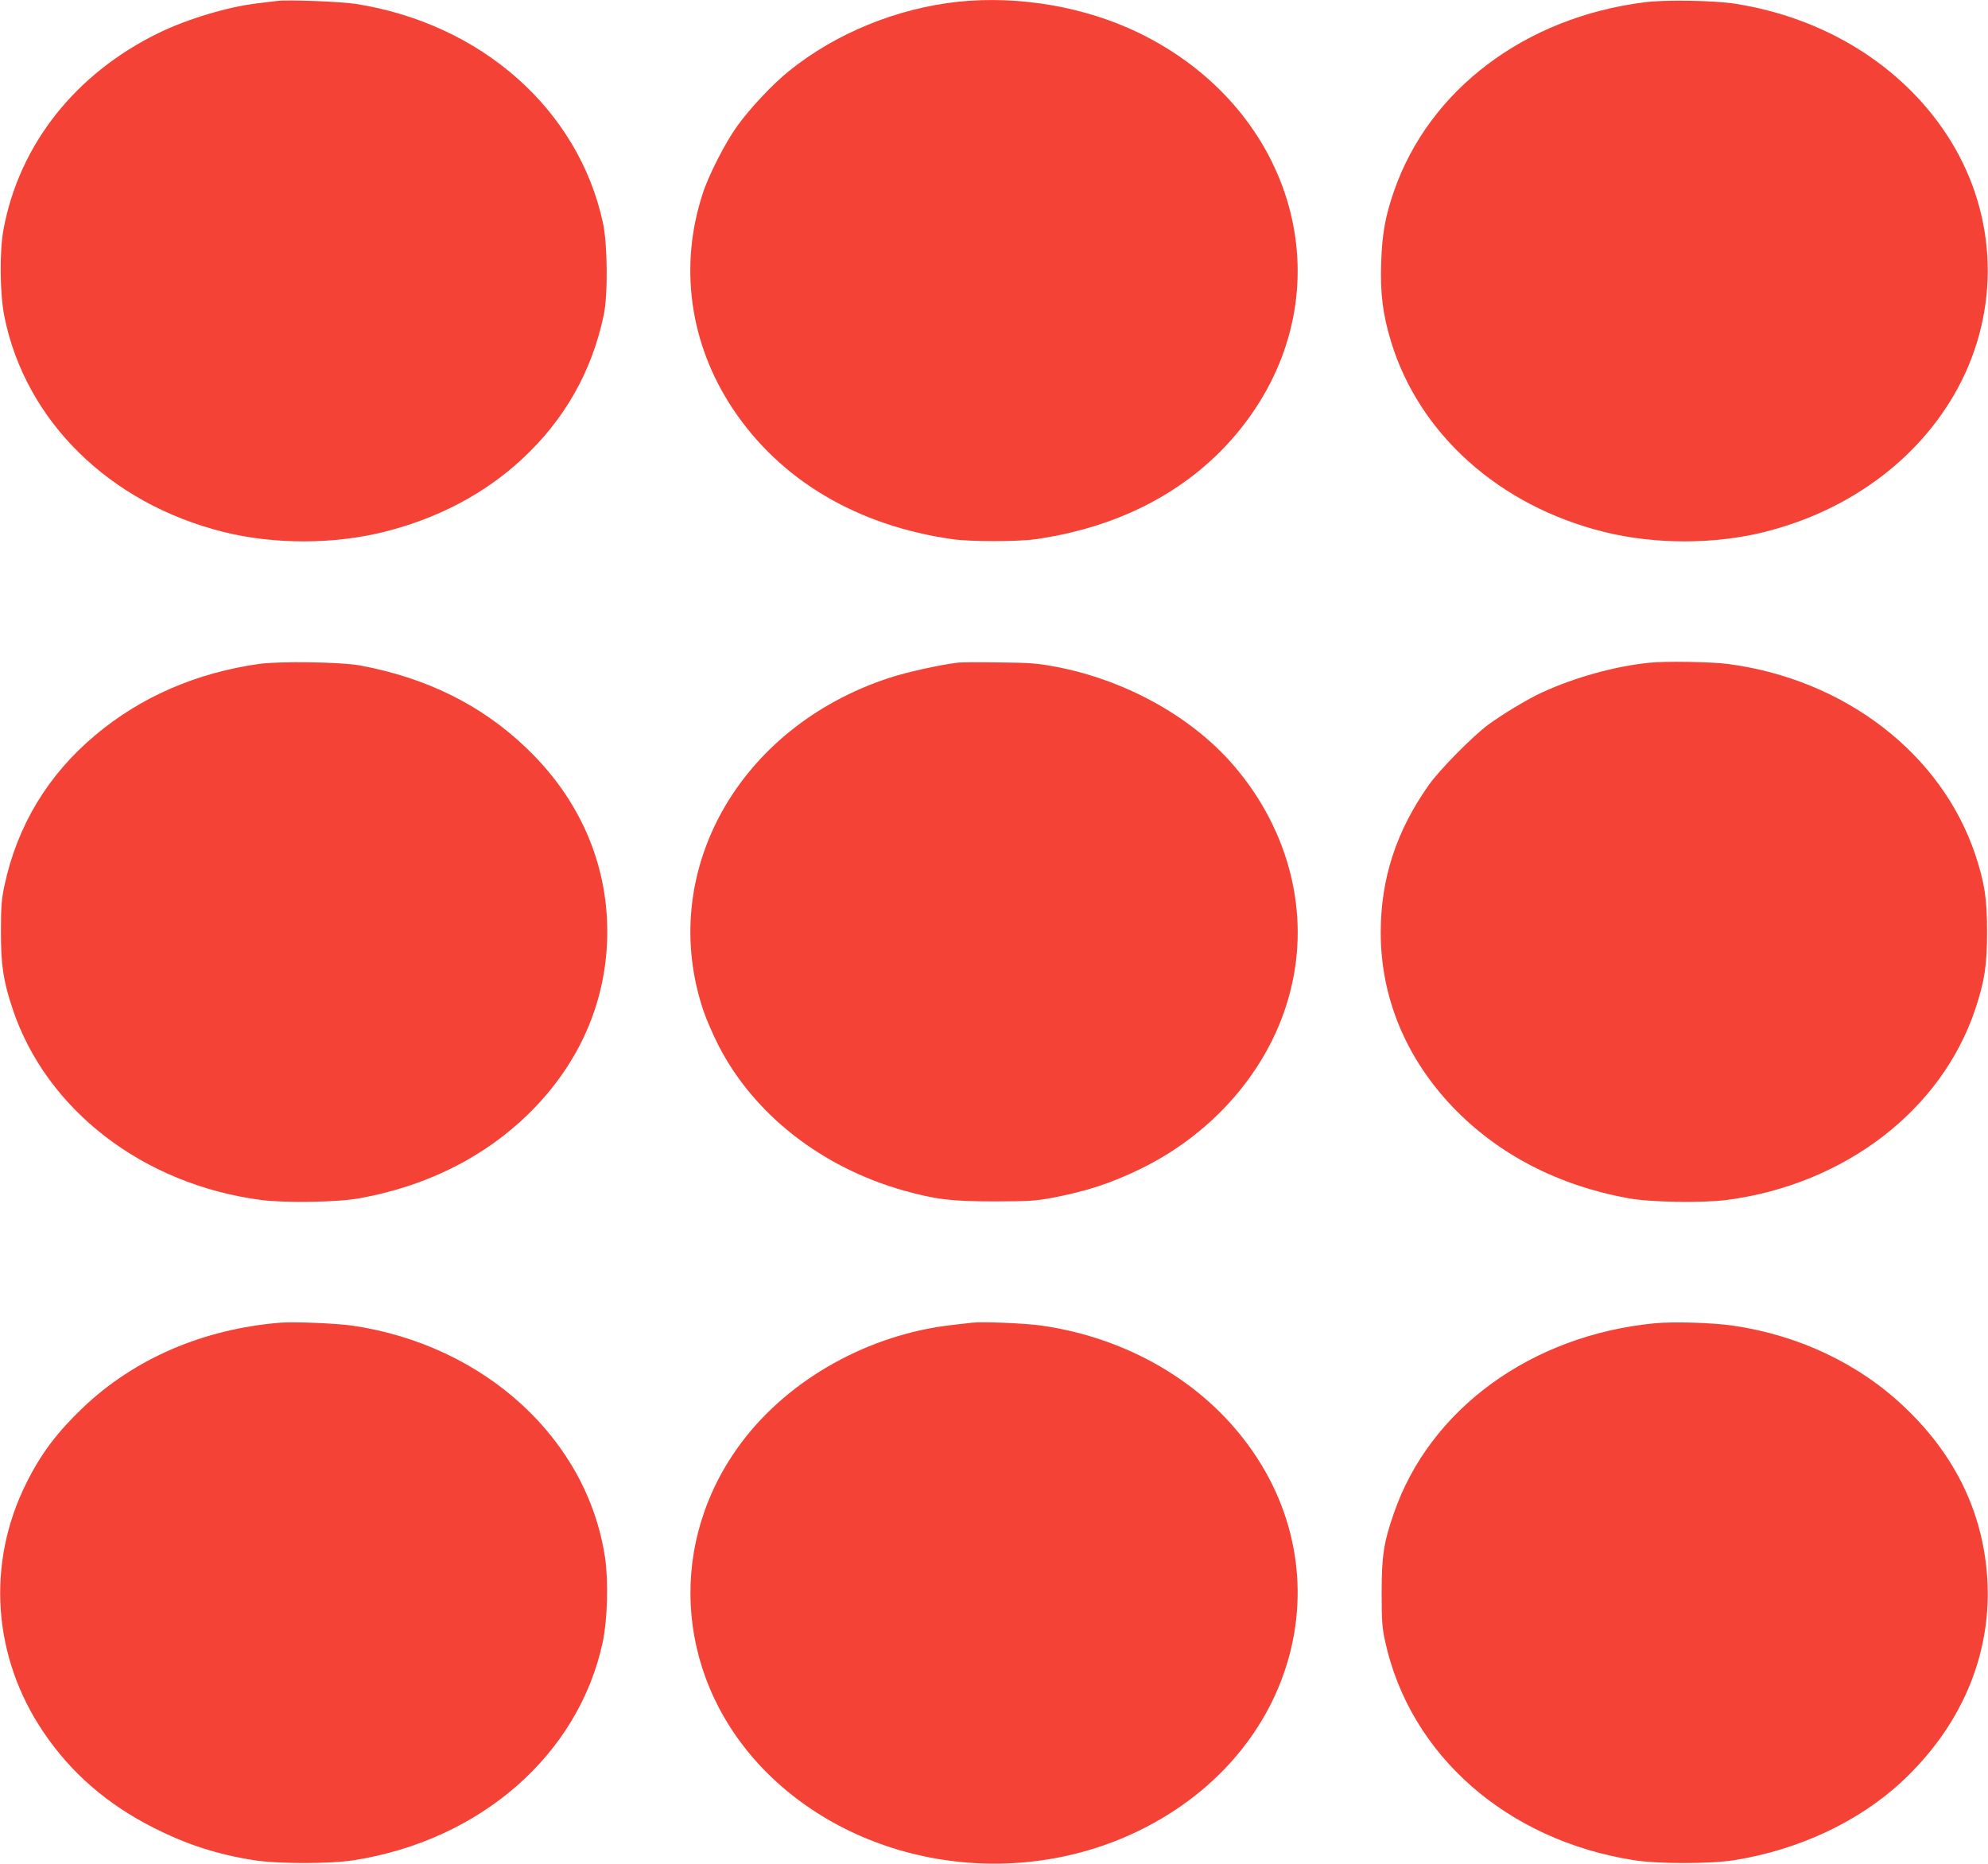 <?xml version="1.0" standalone="no"?>
<!DOCTYPE svg PUBLIC "-//W3C//DTD SVG 20010904//EN"
 "http://www.w3.org/TR/2001/REC-SVG-20010904/DTD/svg10.dtd">
<svg version="1.0" xmlns="http://www.w3.org/2000/svg"
 width="1280pt" height="1200pt" viewBox="0 0 1280 1200"
 preserveAspectRatio="xMidYMid meet">
<g transform="translate(0,1200) scale(0.1,-0.1)"
fill="#f44336" stroke="none">
<path d="M1785 11994 c-16 -2 -72 -9 -124 -15 -192 -22 -451 -100 -637 -190
-537 -261 -899 -718 -1001 -1264 -27 -141 -24 -418 5 -562 135 -672 675 -1204
1411 -1388 324 -81 709 -81 1036 1 344 86 645 245 885 467 275 255 450 563
527 927 28 131 25 459 -5 596 -158 729 -783 1282 -1592 1409 -99 15 -439 28
-505 19z"/>
<path d="M6171 11989 c-395 -42 -790 -203 -1092 -447 -104 -84 -250 -239 -332
-353 -77 -107 -184 -316 -222 -434 -154 -469 -85 -967 192 -1385 306 -461 801
-755 1418 -842 116 -16 414 -16 530 0 617 87 1113 381 1418 842 564 852 222
1948 -754 2420 -347 167 -767 239 -1158 199z"/>
<path d="M10587 11985 c-768 -97 -1384 -562 -1611 -1214 -56 -161 -77 -274
-83 -461 -7 -198 10 -333 63 -508 181 -596 696 -1058 1369 -1226 327 -82 712
-82 1036 -1 568 142 1029 496 1268 971 256 512 220 1109 -96 1589 -294 446
-787 751 -1361 841 -137 21 -451 27 -585 9z"/>
<path d="M1666 7725 c-402 -57 -759 -212 -1051 -457 -306 -256 -503 -582 -586
-968 -19 -89 -23 -135 -23 -300 0 -215 15 -315 75 -495 217 -651 840 -1131
1600 -1231 155 -20 495 -15 634 11 453 82 840 283 1132 588 303 317 463 707
463 1129 0 446 -182 859 -522 1183 -289 277 -644 452 -1073 531 -126 22 -515
28 -649 9z"/>
<path d="M6170 7734 c-127 -16 -330 -61 -446 -99 -974 -320 -1496 -1259 -1193
-2148 17 -50 60 -149 95 -218 227 -443 664 -785 1192 -934 207 -58 308 -70
582 -70 224 0 270 3 375 23 220 42 372 92 560 182 506 244 875 692 985 1199
110 500 -39 1027 -402 1431 -269 298 -682 523 -1115 606 -120 23 -168 27 -368
29 -126 2 -246 1 -265 -1z"/>
<path d="M10620 7733 c-221 -22 -479 -94 -691 -191 -92 -42 -254 -140 -347
-208 -104 -78 -314 -291 -383 -389 -209 -296 -309 -602 -309 -949 0 -417 161
-806 463 -1123 292 -305 679 -506 1132 -588 139 -26 479 -31 634 -11 761 101
1383 579 1600 1231 59 179 75 280 75 495 0 215 -16 316 -75 495 -217 651 -839
1131 -1593 1230 -106 14 -404 19 -506 8z"/>
<path d="M1805 3484 c-498 -41 -939 -231 -1272 -548 -165 -158 -269 -295 -363
-484 -259 -517 -218 -1119 109 -1603 178 -264 411 -466 712 -618 214 -108 409
-171 645 -208 154 -24 488 -24 643 0 817 129 1447 681 1602 1405 30 141 37
392 15 541 -113 764 -774 1371 -1628 1496 -109 15 -371 26 -463 19z"/>
<path d="M6260 3484 c-19 -2 -78 -9 -130 -15 -534 -60 -1046 -345 -1354 -754
-477 -633 -434 -1479 105 -2069 598 -653 1629 -835 2454 -432 1063 520 1349
1757 602 2606 -302 344 -743 575 -1229 645 -103 15 -382 27 -448 19z"/>
<path d="M10653 3480 c-793 -77 -1445 -551 -1677 -1219 -67 -191 -80 -279 -80
-516 0 -179 3 -225 22 -311 159 -733 783 -1282 1603 -1411 155 -24 489 -24
643 0 416 66 804 248 1081 506 378 352 572 802 552 1276 -19 432 -197 814
-530 1131 -296 283 -681 466 -1109 529 -134 19 -383 27 -505 15z"/>
</g>
</svg>
